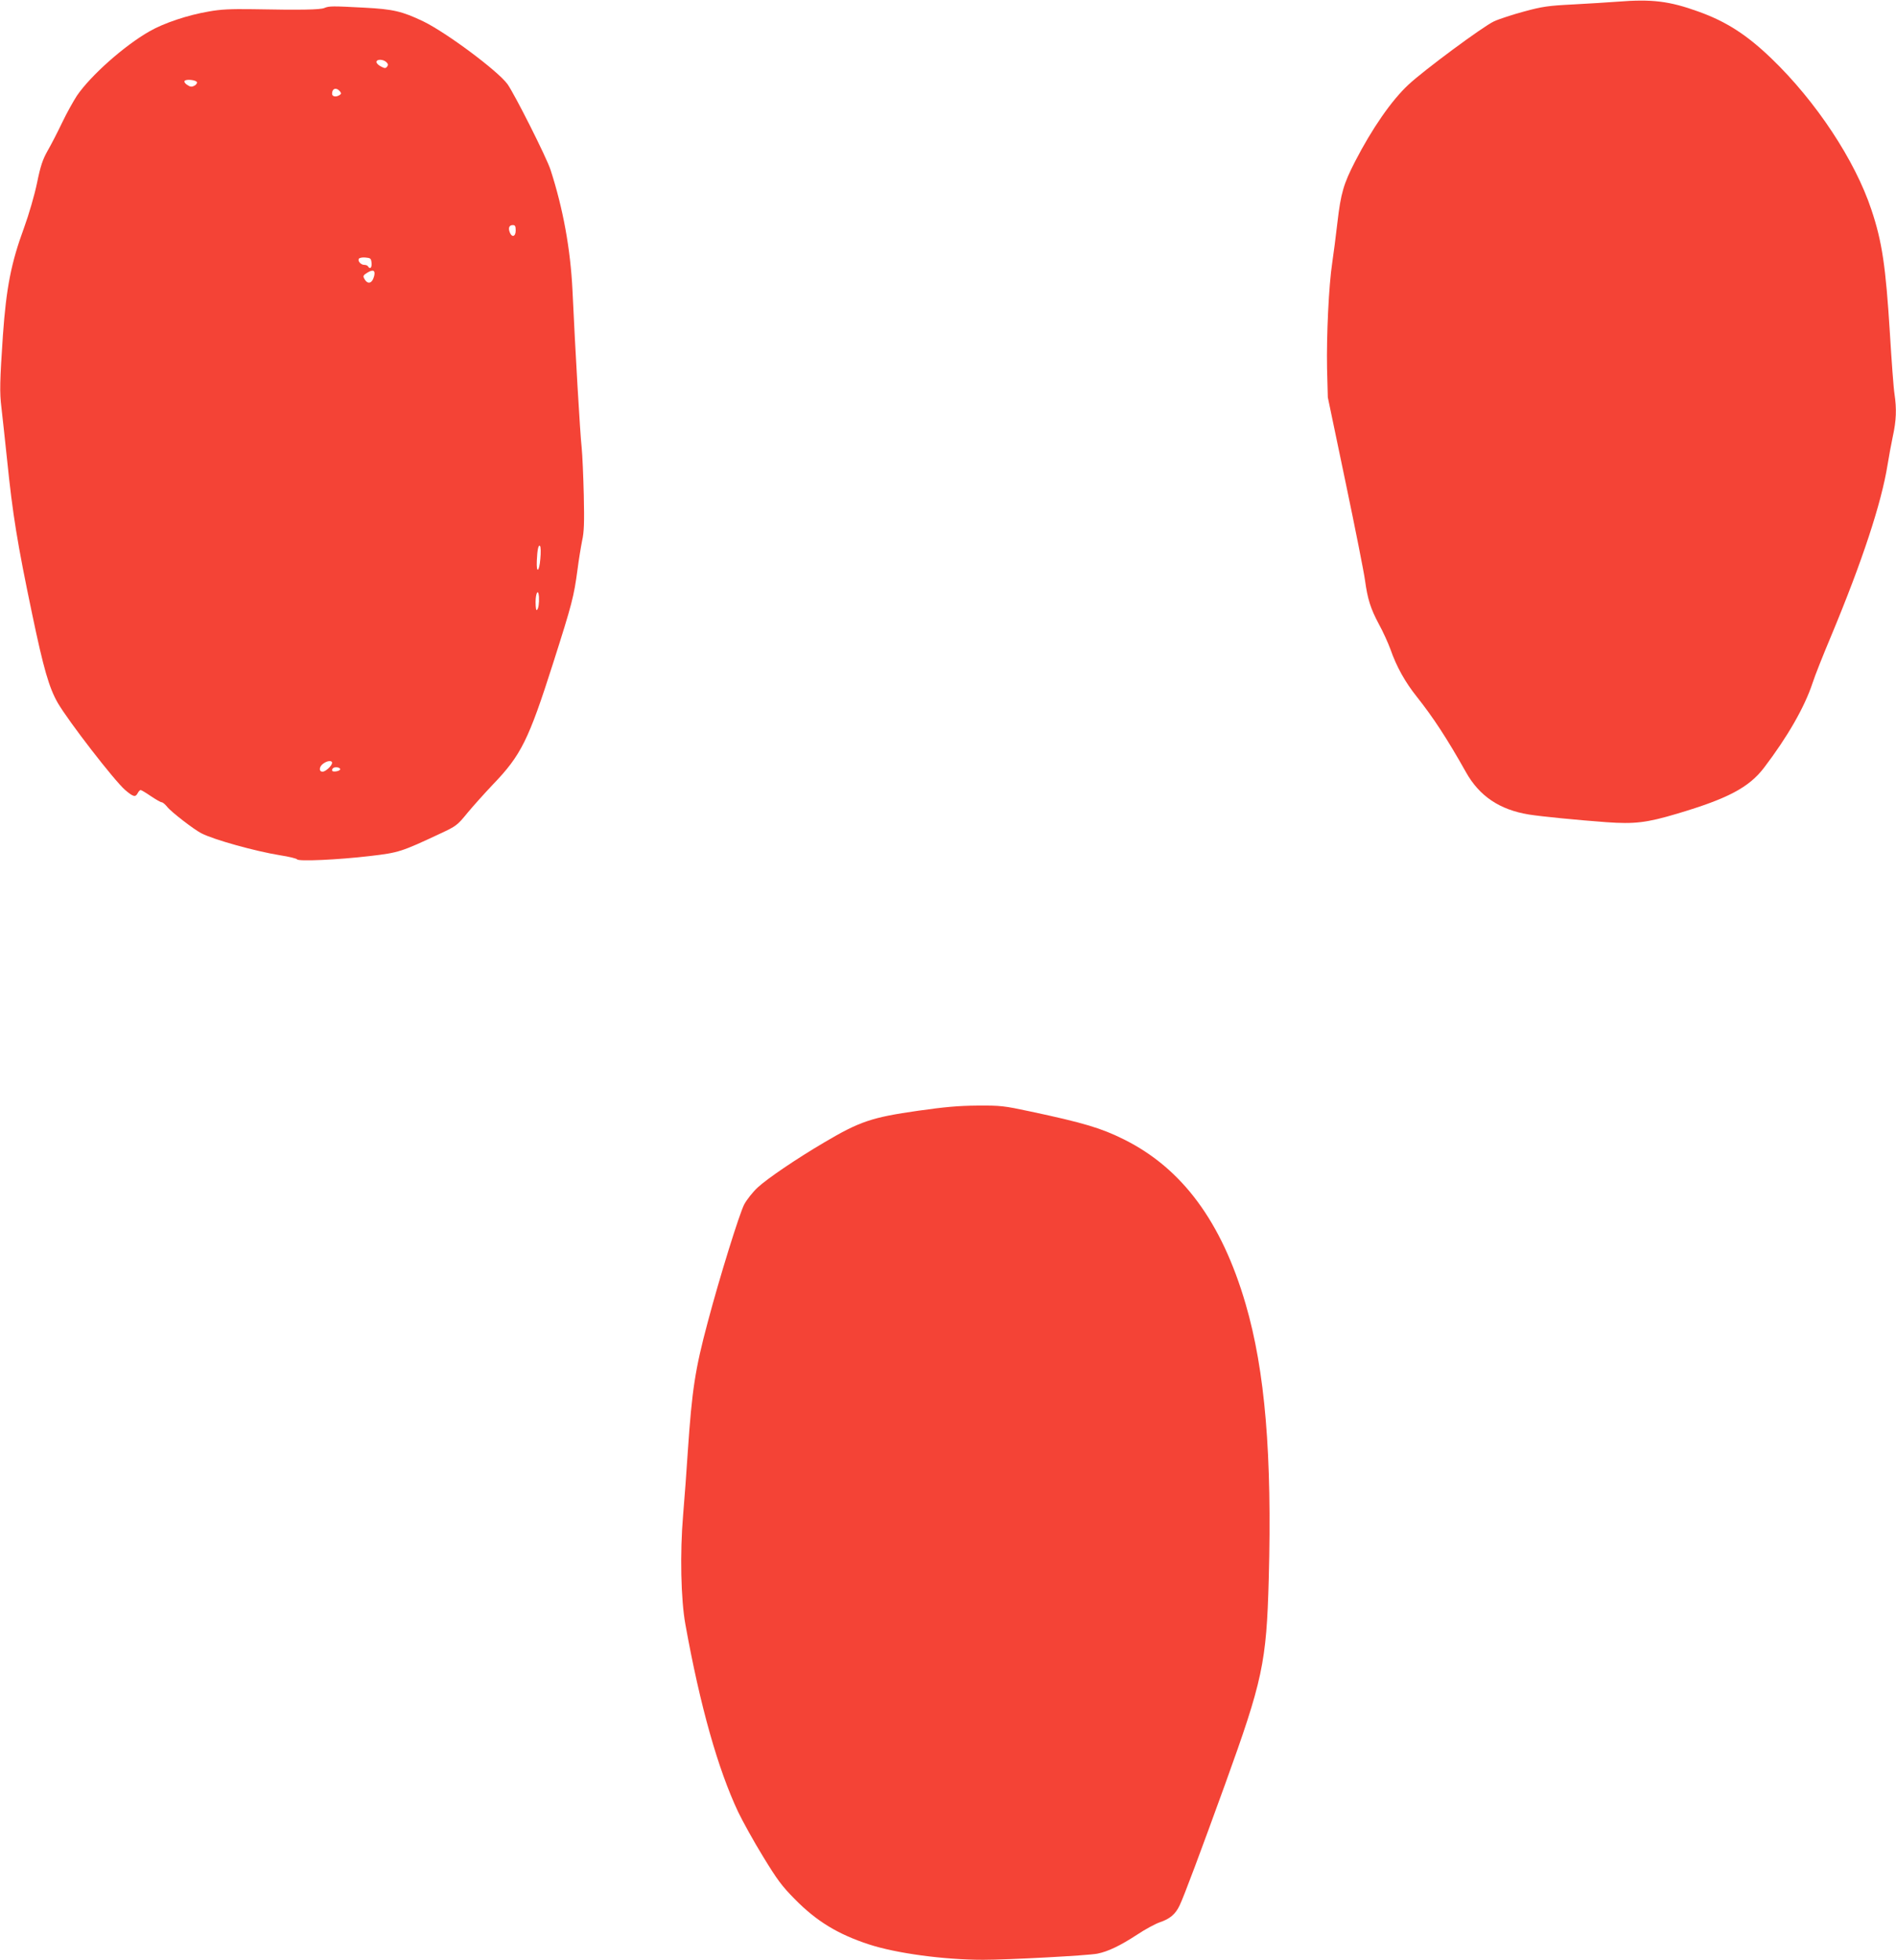 <?xml version="1.0" standalone="no"?>
<!DOCTYPE svg PUBLIC "-//W3C//DTD SVG 20010904//EN"
 "http://www.w3.org/TR/2001/REC-SVG-20010904/DTD/svg10.dtd">
<svg version="1.0" xmlns="http://www.w3.org/2000/svg"
 width="1239pt" height="1280pt" viewBox="0 0 1239 1280"
 preserveAspectRatio="xMidYMid meet">
<g transform="translate(0,1280) scale(0.1,-0.1)"
fill="#f44336" stroke="none">
<path d="M10570 12789 c-58 -4 -188 -13 -290 -18 -162 -8 -202 -14 -320 -46
-74 -20 -164 -49 -198 -65 -71 -33 -459 -320 -558 -413 -110 -102 -237 -285
-349 -502 -75 -146 -93 -207 -115 -396 -10 -90 -26 -209 -34 -264 -23 -150
-38 -478 -34 -691 l5 -189 116 -555 c64 -305 121 -593 127 -640 17 -123 36
-184 90 -285 27 -49 61 -124 76 -165 40 -115 97 -216 172 -310 108 -136 199
-275 321 -492 88 -158 221 -247 413 -278 82 -13 316 -36 506 -50 183 -13 262
-4 463 56 330 98 468 171 566 299 154 202 266 397 318 555 15 47 70 185 121
306 204 489 329 869 369 1119 8 50 23 132 34 184 23 105 26 179 11 279 -6 37
-19 216 -30 397 -27 436 -51 598 -121 806 -107 322 -361 706 -652 986 -162
156 -296 242 -477 307 -191 69 -304 83 -530 65z"/>
<path d="M2120 12748 c-26 -12 -160 -14 -470 -8 -143 2 -208 -1 -285 -15 -137
-23 -295 -76 -387 -129 -166 -94 -387 -291 -476 -422 -22 -34 -66 -112 -96
-175 -30 -63 -73 -146 -95 -184 -32 -57 -46 -97 -69 -210 -17 -81 -53 -205
-85 -293 -85 -231 -116 -393 -138 -702 -20 -297 -22 -373 -10 -469 6 -53 23
-206 37 -341 37 -362 67 -547 164 -1010 75 -359 111 -482 167 -580 71 -122
370 -508 440 -569 54 -46 68 -50 83 -21 6 11 14 20 19 20 5 0 35 -18 67 -40
33 -22 64 -40 71 -40 6 0 22 -13 35 -29 25 -33 176 -149 223 -173 83 -43 355
-118 515 -144 58 -9 108 -21 112 -27 9 -14 264 -3 476 22 188 22 204 27 462
148 101 47 109 53 175 134 38 46 113 129 165 184 185 192 234 290 395 795 124
389 135 432 159 610 8 63 22 148 30 188 13 58 15 119 11 298 -3 124 -9 264
-14 312 -10 87 -42 636 -60 1027 -13 267 -61 532 -143 785 -25 79 -236 497
-282 561 -64 87 -400 337 -551 410 -137 65 -194 79 -385 89 -208 11 -229 11
-260 -2z m405 -354 c12 -12 13 -19 4 -30 -9 -11 -16 -11 -40 2 -16 8 -29 21
-29 29 0 20 44 19 65 -1z m-1238 -131 c2 -6 -5 -17 -17 -23 -17 -9 -26 -8 -46
5 -14 9 -22 20 -18 26 8 14 76 7 81 -8z m934 -59 c10 -13 10 -17 -2 -25 -24
-15 -49 -10 -49 9 0 35 28 43 51 16z m1149 -909 c0 -41 -25 -49 -39 -12 -11
29 -3 47 20 47 15 0 19 -7 19 -35z m-942 -212 c3 -32 -10 -44 -23 -23 -3 6
-14 10 -24 10 -23 0 -45 25 -36 40 4 6 23 10 43 8 34 -3 37 -6 40 -35z m17
-86 c-13 -50 -43 -58 -65 -16 -9 16 -6 22 22 39 37 22 52 14 43 -23z m1086
-1847 c-7 -87 -27 -98 -23 -12 3 73 11 107 21 96 5 -5 6 -43 2 -84z m-9 -247
c2 -44 -3 -77 -13 -87 -5 -6 -9 14 -9 52 0 60 18 90 22 35z m-1352 -1085 c0
-19 -42 -58 -62 -58 -26 0 -23 34 5 53 26 19 57 22 57 5z m53 -43 c-3 -13 -53
-20 -53 -7 0 15 13 23 35 20 11 -2 19 -7 18 -13z"/>
<path d="M5997 5545 c-300 -43 -378 -69 -610 -206 -185 -109 -372 -236 -436
-295 -32 -30 -71 -79 -88 -111 -31 -60 -159 -470 -238 -768 -83 -310 -103
-444 -130 -840 -8 -126 -22 -315 -31 -420 -21 -248 -15 -550 15 -715 96 -532
212 -943 345 -1225 29 -60 101 -191 162 -290 94 -154 123 -193 209 -280 142
-144 281 -228 482 -294 180 -59 492 -101 747 -101 169 0 687 28 747 40 70 14
149 52 258 123 54 36 121 72 150 82 66 22 103 53 130 111 28 58 139 355 297
791 245 678 270 792 285 1338 22 815 -24 1363 -151 1798 -157 538 -415 886
-795 1075 -149 74 -262 108 -609 182 -178 38 -197 40 -350 39 -124 -1 -213 -9
-389 -34z"/>
</g>
</svg>
